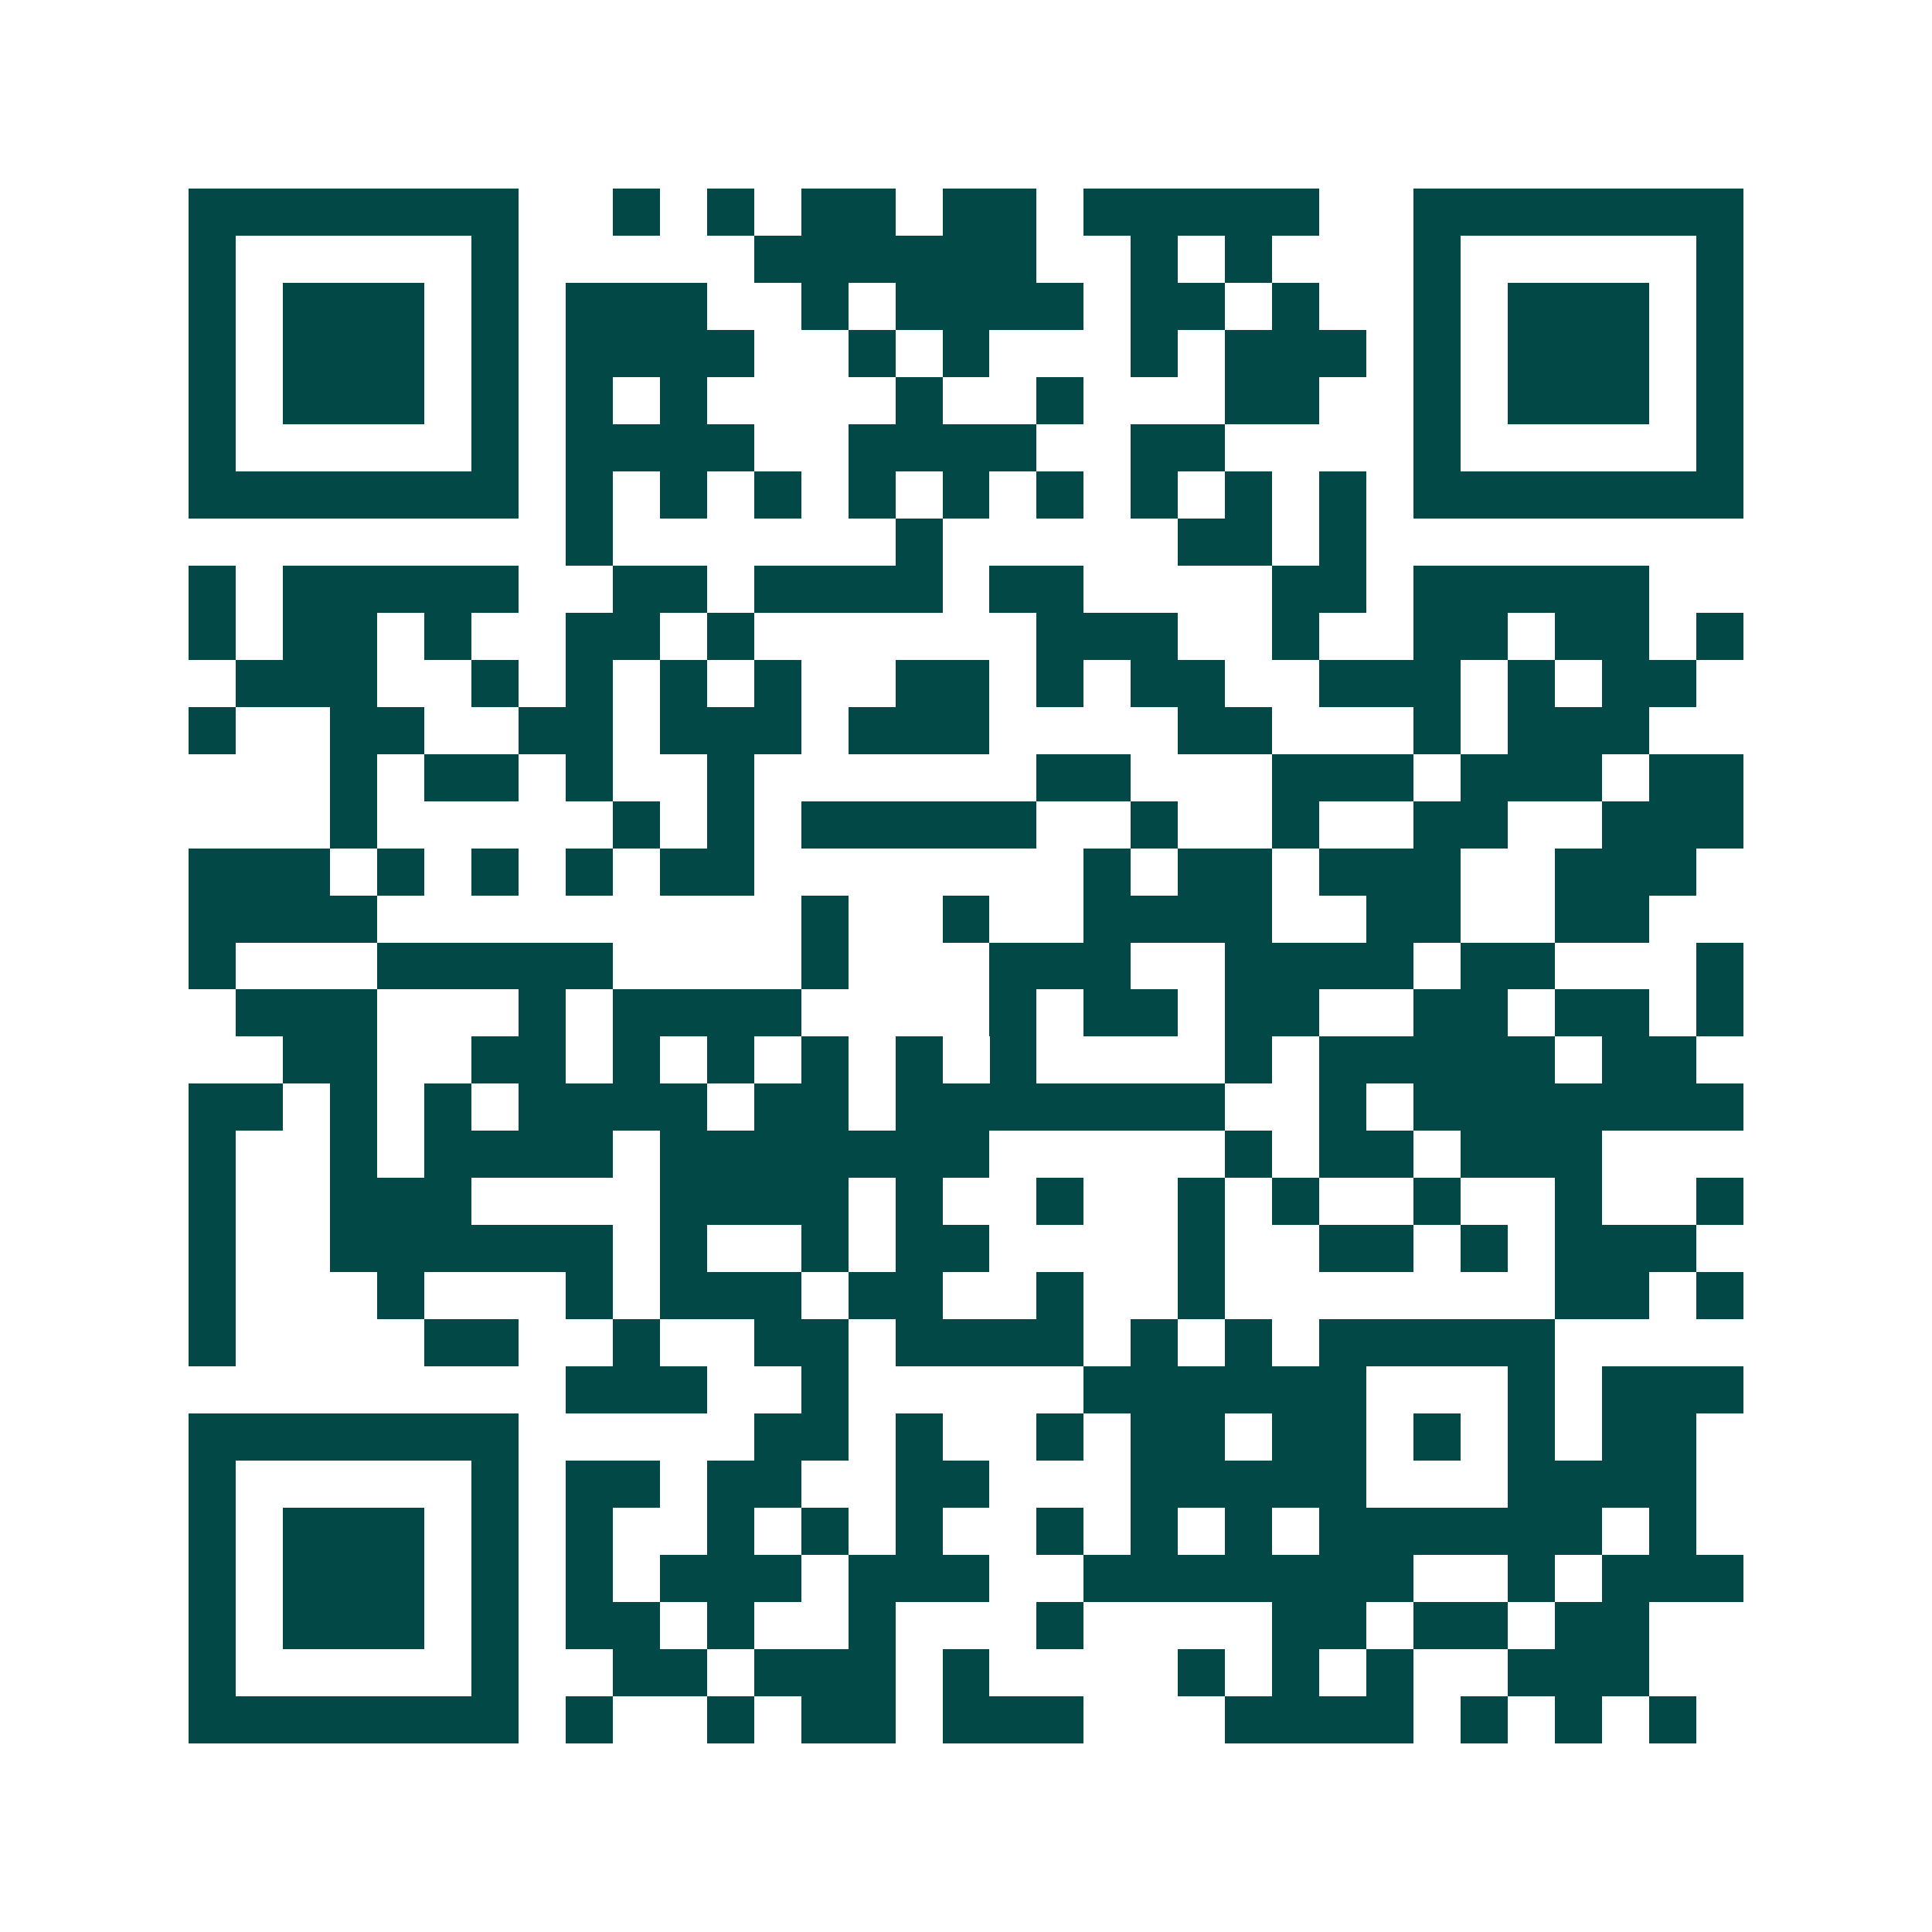 <svg xmlns="http://www.w3.org/2000/svg" width="200" height="200" viewBox="0 0 41 41" shape-rendering="crispEdges"><path fill="#ffffff" d="M0 0h41v41H0z"/><path stroke="#014847" d="M4 4.5h7m2 0h1m1 0h1m1 0h2m1 0h2m1 0h5m2 0h7M4 5.5h1m5 0h1m5 0h6m2 0h1m1 0h1m3 0h1m5 0h1M4 6.5h1m1 0h3m1 0h1m1 0h3m2 0h1m1 0h4m1 0h2m1 0h1m2 0h1m1 0h3m1 0h1M4 7.5h1m1 0h3m1 0h1m1 0h4m2 0h1m1 0h1m3 0h1m1 0h3m1 0h1m1 0h3m1 0h1M4 8.5h1m1 0h3m1 0h1m1 0h1m1 0h1m4 0h1m2 0h1m3 0h2m2 0h1m1 0h3m1 0h1M4 9.5h1m5 0h1m1 0h4m2 0h4m2 0h2m4 0h1m5 0h1M4 10.5h7m1 0h1m1 0h1m1 0h1m1 0h1m1 0h1m1 0h1m1 0h1m1 0h1m1 0h1m1 0h7M12 11.5h1m6 0h1m5 0h2m1 0h1M4 12.5h1m1 0h5m2 0h2m1 0h4m1 0h2m4 0h2m1 0h5M4 13.5h1m1 0h2m1 0h1m2 0h2m1 0h1m6 0h3m2 0h1m2 0h2m1 0h2m1 0h1M5 14.5h3m2 0h1m1 0h1m1 0h1m1 0h1m2 0h2m1 0h1m1 0h2m2 0h3m1 0h1m1 0h2M4 15.5h1m2 0h2m2 0h2m1 0h3m1 0h3m4 0h2m3 0h1m1 0h3M7 16.5h1m1 0h2m1 0h1m2 0h1m6 0h2m3 0h3m1 0h3m1 0h2M7 17.5h1m5 0h1m1 0h1m1 0h5m2 0h1m2 0h1m2 0h2m2 0h3M4 18.5h3m1 0h1m1 0h1m1 0h1m1 0h2m7 0h1m1 0h2m1 0h3m2 0h3M4 19.5h4m9 0h1m2 0h1m2 0h4m2 0h2m2 0h2M4 20.5h1m3 0h5m4 0h1m3 0h3m2 0h4m1 0h2m3 0h1M5 21.5h3m3 0h1m1 0h4m4 0h1m1 0h2m1 0h2m2 0h2m1 0h2m1 0h1M6 22.5h2m2 0h2m1 0h1m1 0h1m1 0h1m1 0h1m1 0h1m4 0h1m1 0h5m1 0h2M4 23.5h2m1 0h1m1 0h1m1 0h4m1 0h2m1 0h7m2 0h1m1 0h7M4 24.5h1m2 0h1m1 0h4m1 0h7m5 0h1m1 0h2m1 0h3M4 25.5h1m2 0h3m4 0h4m1 0h1m2 0h1m2 0h1m1 0h1m2 0h1m2 0h1m2 0h1M4 26.5h1m2 0h6m1 0h1m2 0h1m1 0h2m4 0h1m2 0h2m1 0h1m1 0h3M4 27.5h1m3 0h1m3 0h1m1 0h3m1 0h2m2 0h1m2 0h1m7 0h2m1 0h1M4 28.5h1m4 0h2m2 0h1m2 0h2m1 0h4m1 0h1m1 0h1m1 0h5M12 29.5h3m2 0h1m5 0h6m3 0h1m1 0h3M4 30.5h7m5 0h2m1 0h1m2 0h1m1 0h2m1 0h2m1 0h1m1 0h1m1 0h2M4 31.5h1m5 0h1m1 0h2m1 0h2m2 0h2m3 0h5m3 0h4M4 32.5h1m1 0h3m1 0h1m1 0h1m2 0h1m1 0h1m1 0h1m2 0h1m1 0h1m1 0h1m1 0h6m1 0h1M4 33.5h1m1 0h3m1 0h1m1 0h1m1 0h3m1 0h3m2 0h7m2 0h1m1 0h3M4 34.5h1m1 0h3m1 0h1m1 0h2m1 0h1m2 0h1m3 0h1m4 0h2m1 0h2m1 0h2M4 35.5h1m5 0h1m2 0h2m1 0h3m1 0h1m4 0h1m1 0h1m1 0h1m2 0h3M4 36.5h7m1 0h1m2 0h1m1 0h2m1 0h3m3 0h4m1 0h1m1 0h1m1 0h1"/></svg>
